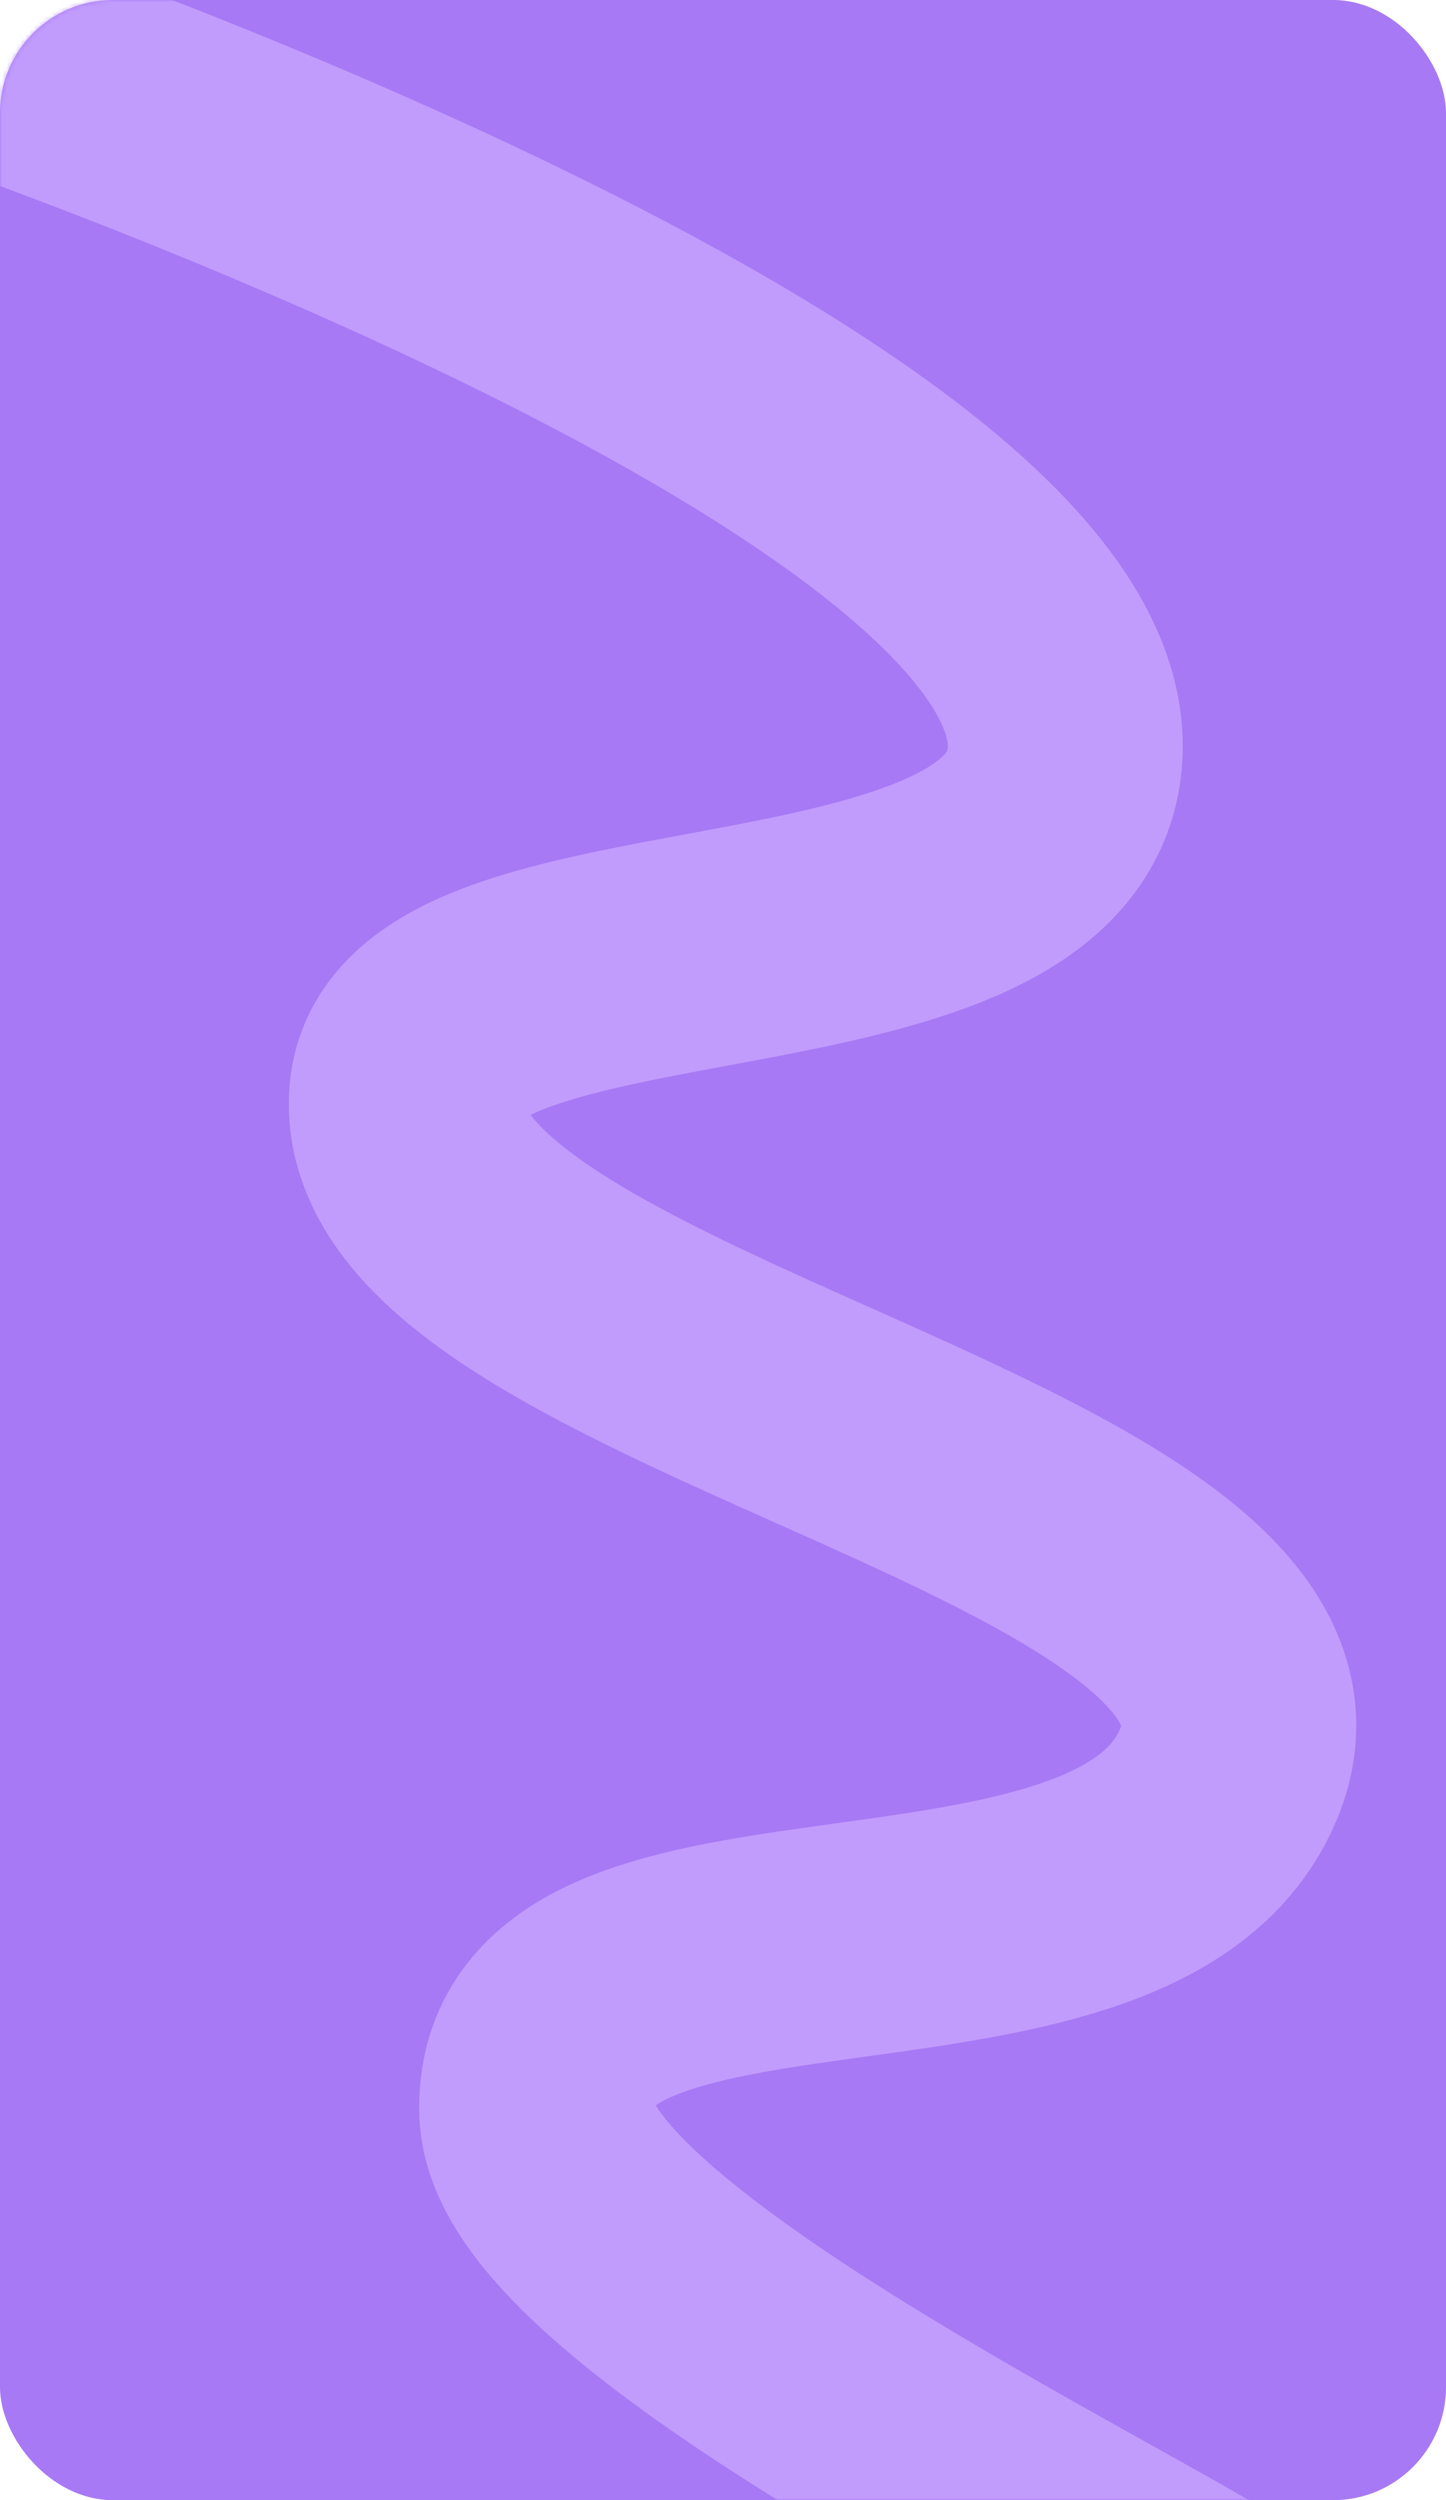 <?xml version="1.0" encoding="UTF-8"?> <svg xmlns="http://www.w3.org/2000/svg" width="320" height="553" viewBox="0 0 320 553" fill="none"> <rect width="320" height="553" rx="25" fill="#A879F4"></rect> <mask id="mask0_32_51" style="mask-type:alpha" maskUnits="userSpaceOnUse" x="0" y="0" width="320" height="553"> <rect width="320" height="553" rx="25" fill="#A879F4"></rect> </mask> <g mask="url(#mask0_32_51)"> <path d="M276.022 583.546C255.722 567.87 120.448 505.079 118.814 467.485C116.451 413.117 241.795 445.001 269.649 396.867C308.261 330.14 84.587 303.765 90.016 242.013C93.688 200.243 227.875 220.453 235.422 169.495C246.044 97.769 -7 11 -7 11" stroke="#C19CFD" stroke-width="52"></path> </g> </svg> 